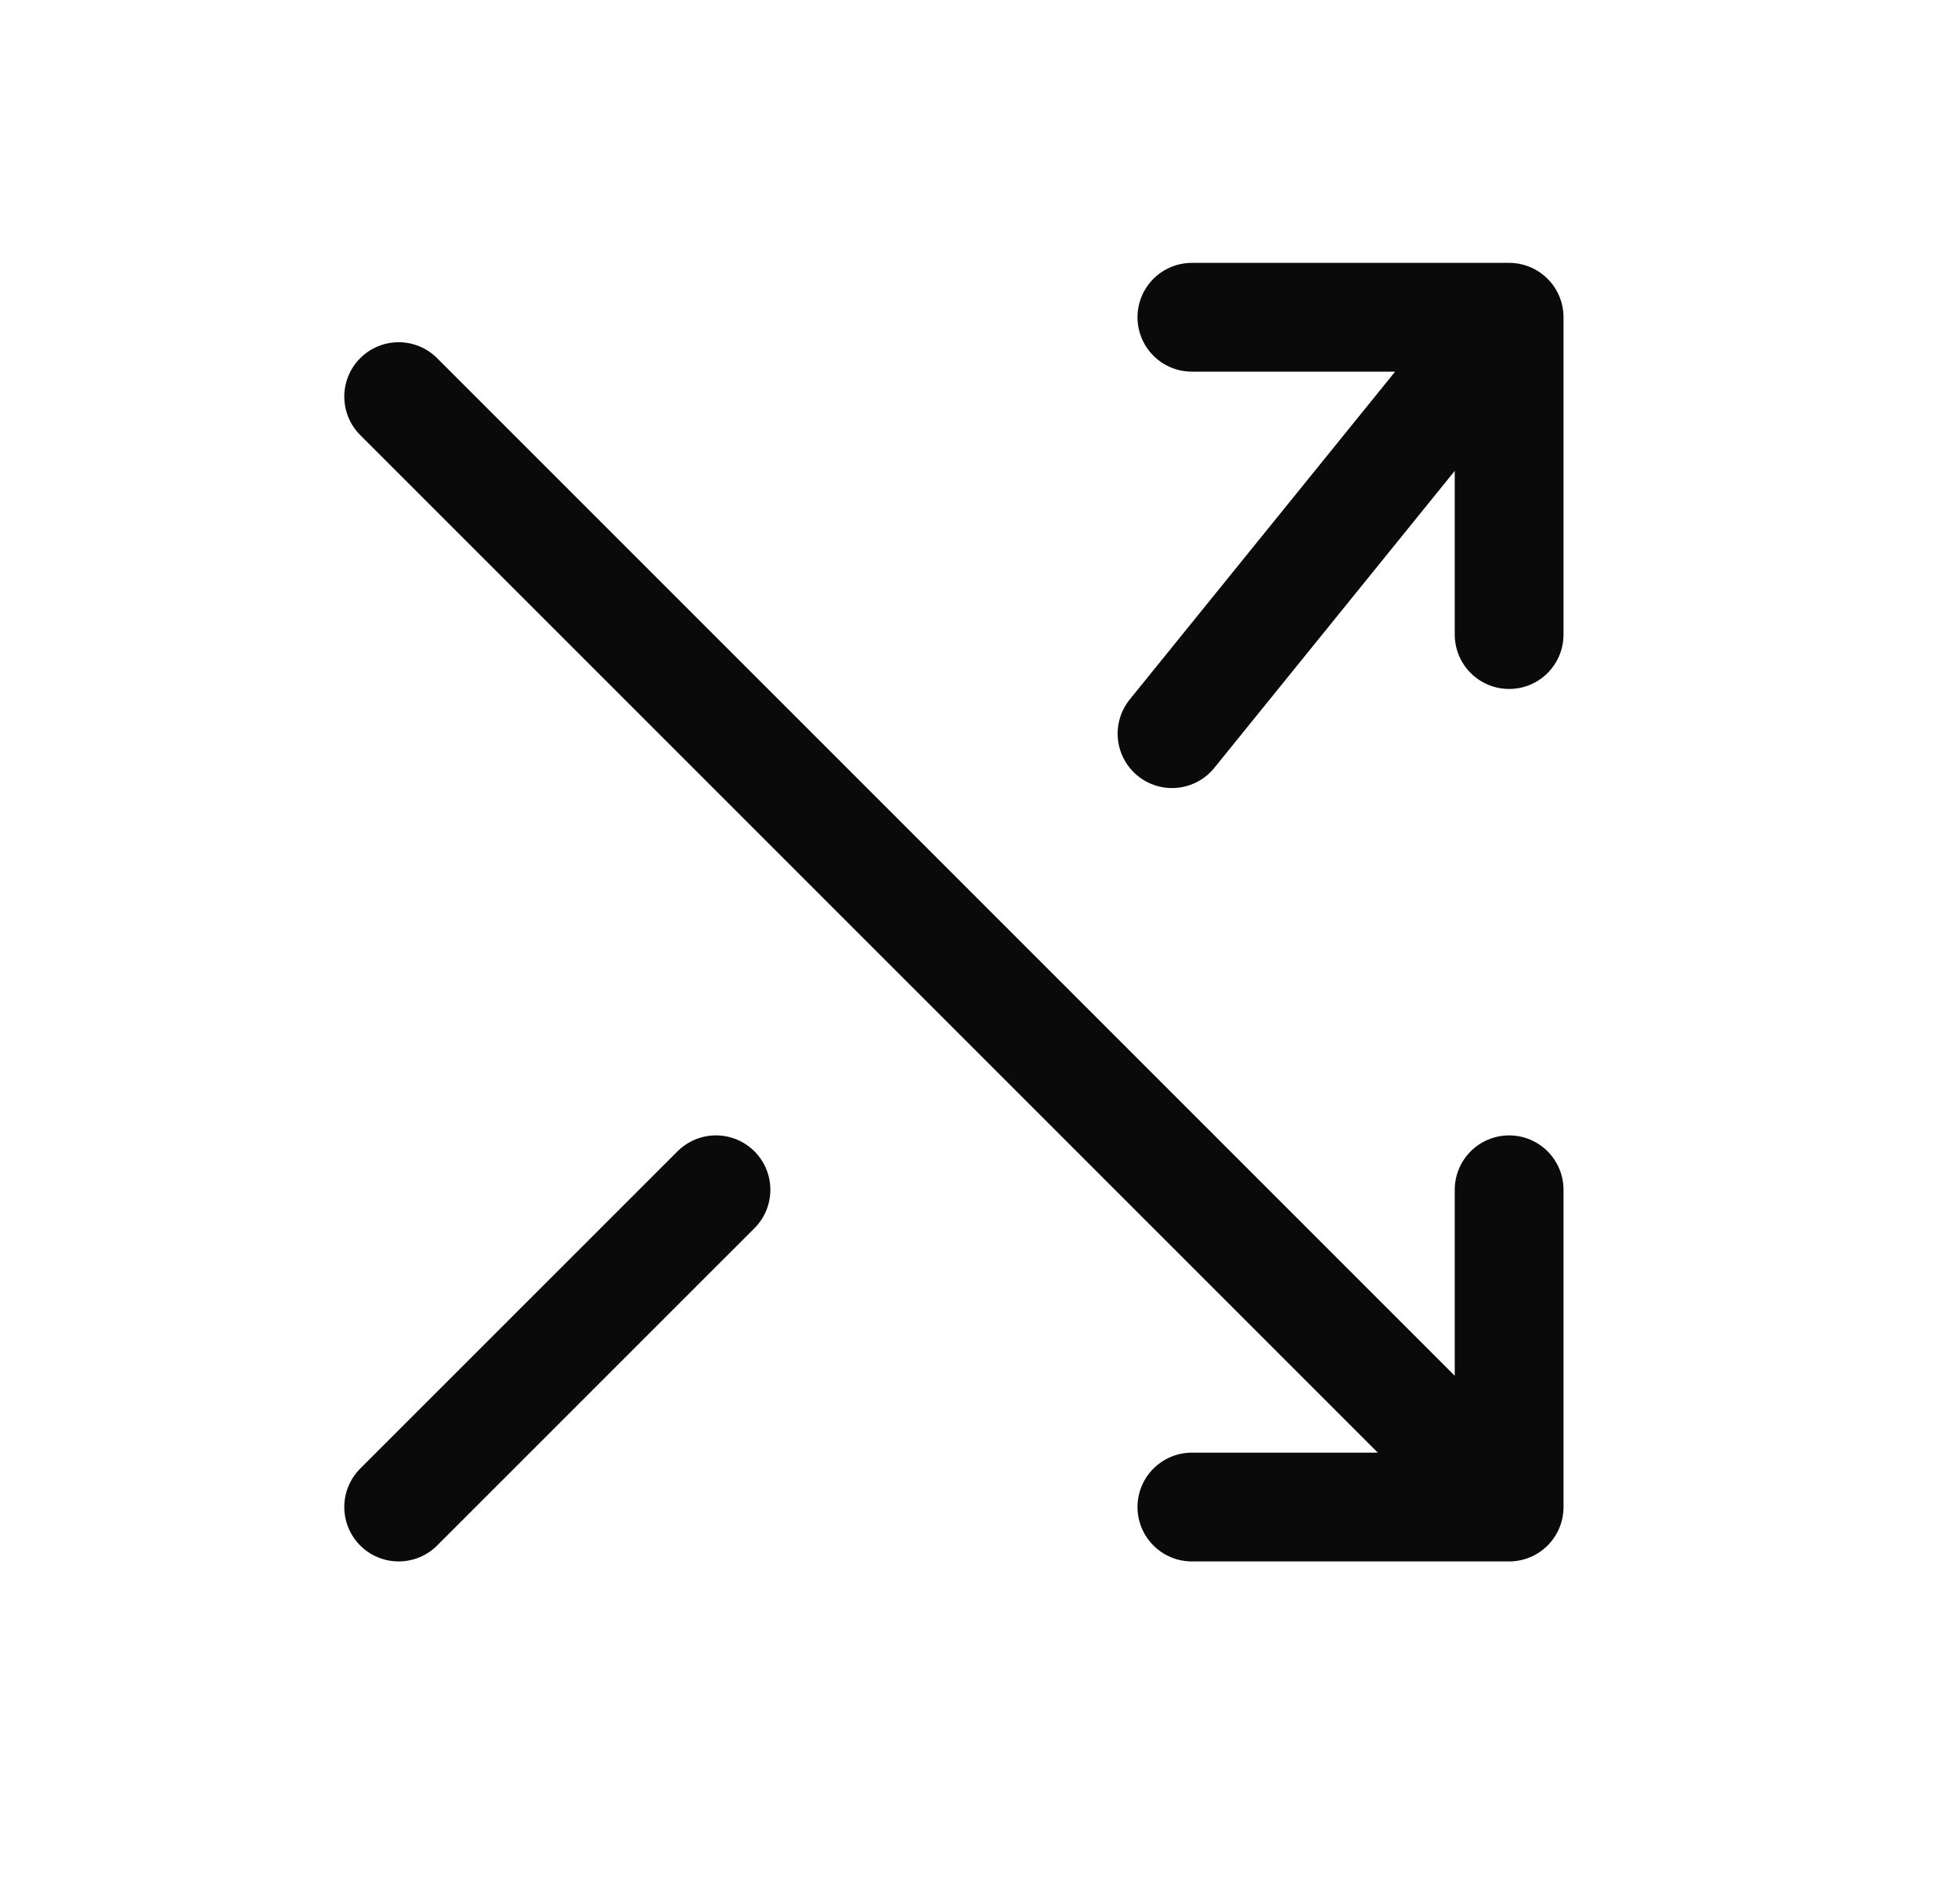 <svg width="36" height="35" viewBox="0 0 36 35" fill="none" xmlns="http://www.w3.org/2000/svg">
<path d="M21.914 5.833H27.747M27.747 5.833V11.667M27.747 5.833L21.549 13.489M7.33 27.708L13.164 21.875M21.914 27.708H27.747M27.747 27.708V21.875M27.747 27.708L7.33 7.292" stroke="#0A0A0A" stroke-width="2" stroke-linecap="round" stroke-linejoin="round"/>
</svg>

